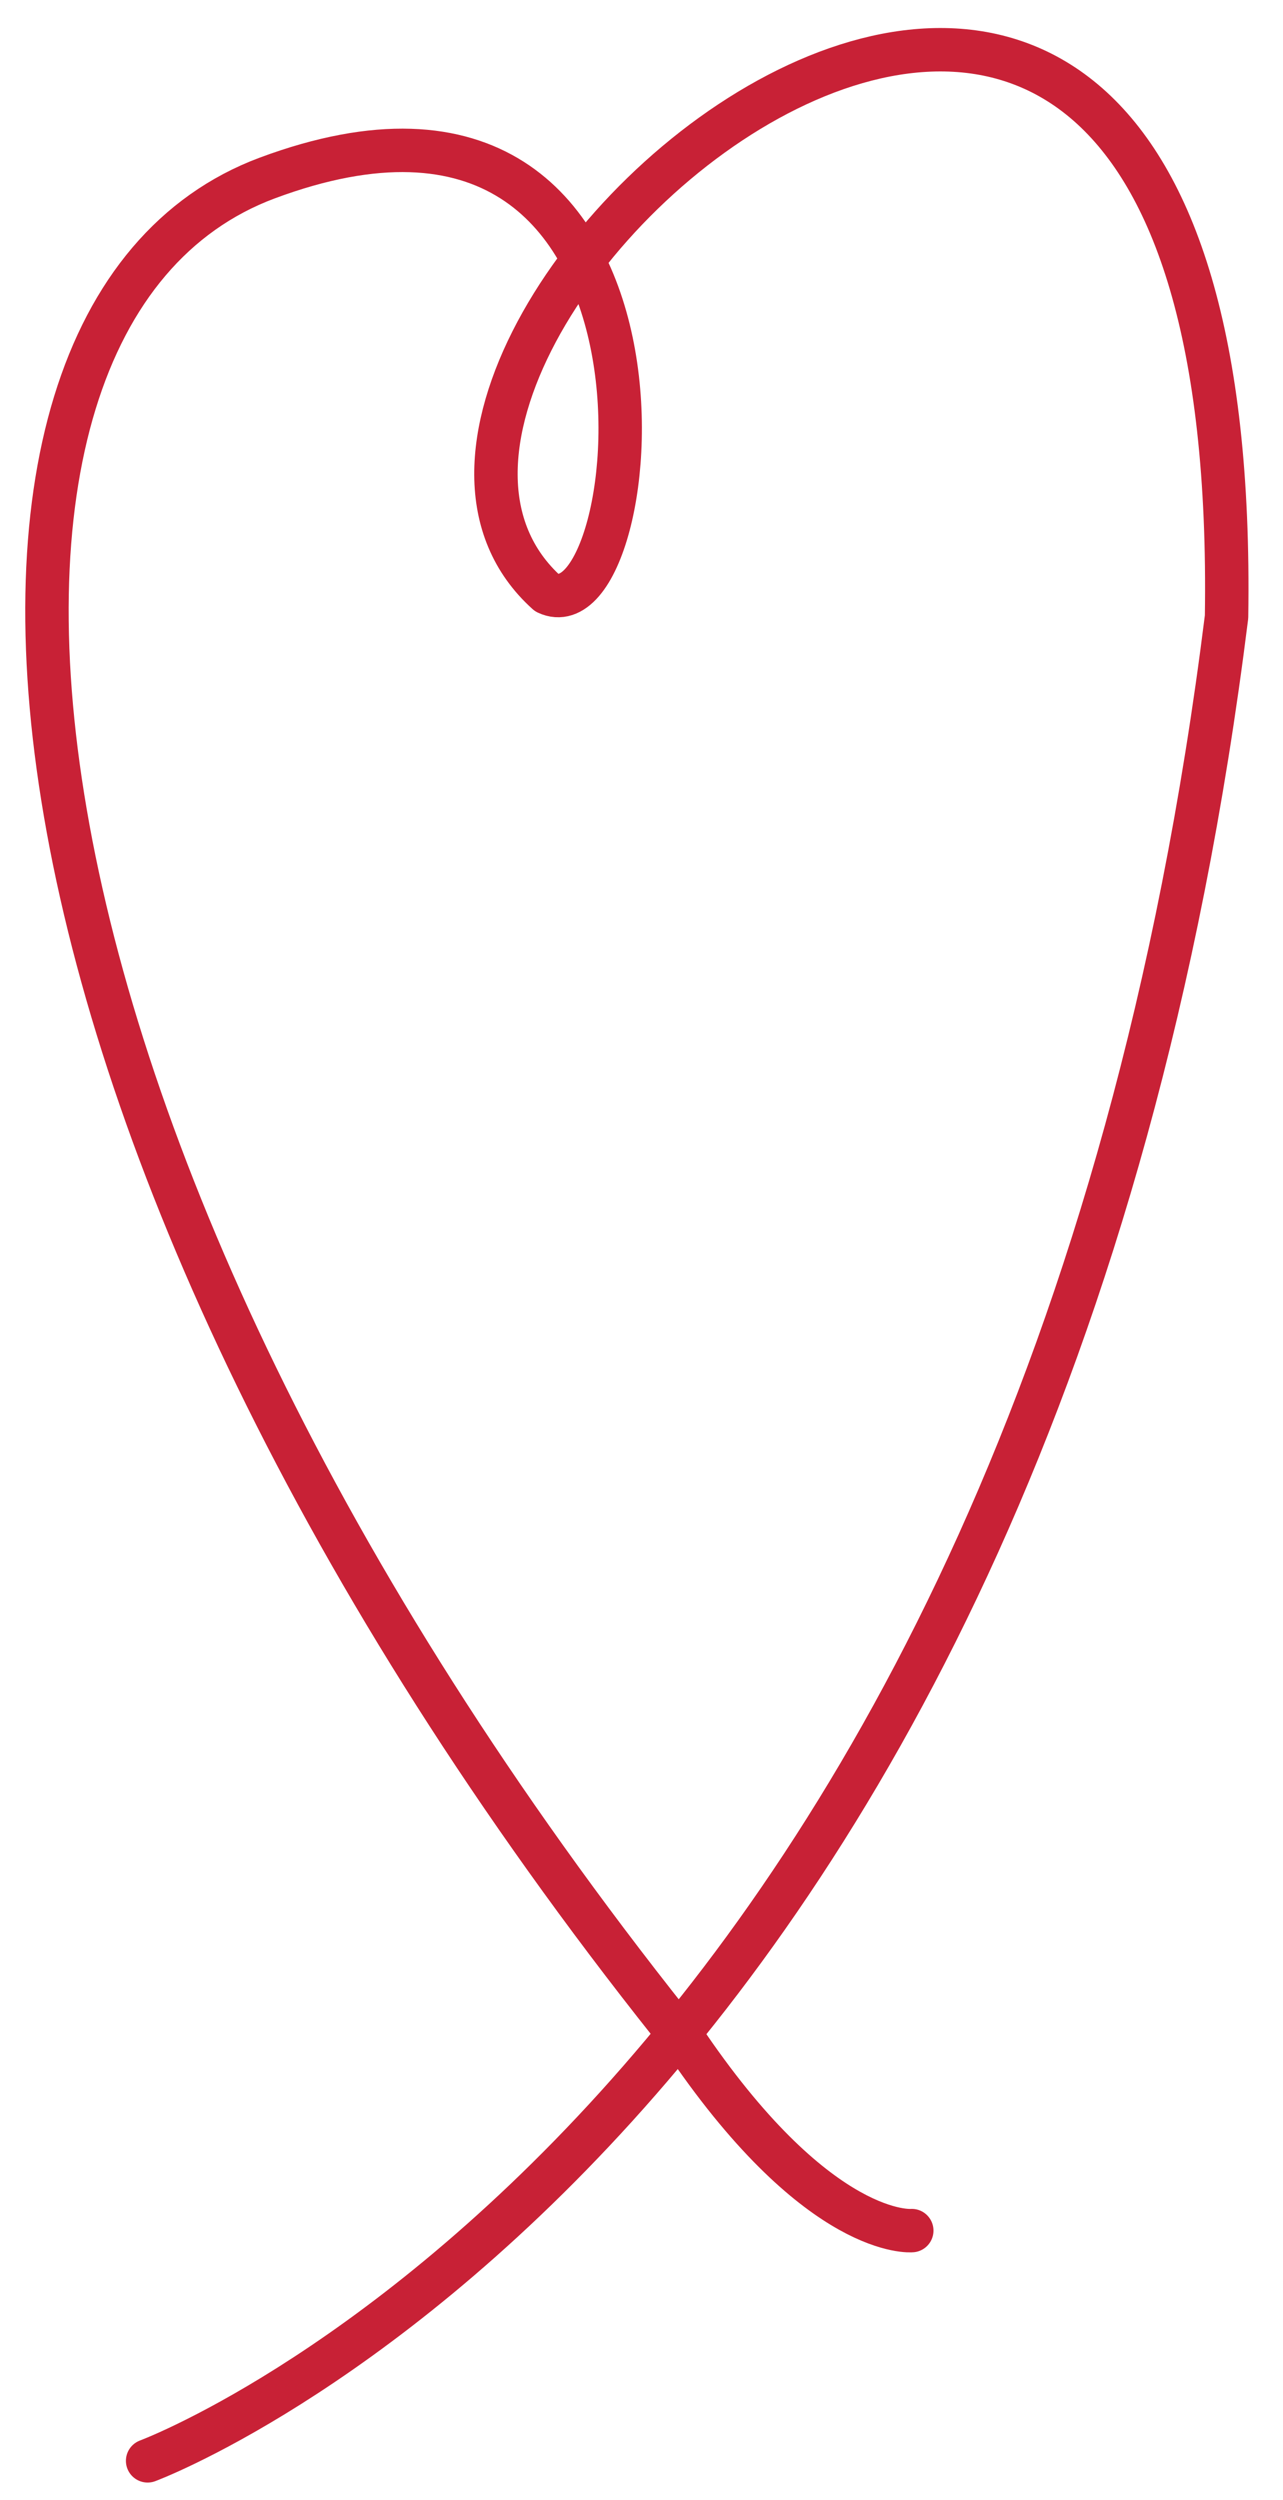 <svg version="1.1" id="heart_svg" xmlns="http://www.w3.org/2000/svg" xmlns:xlink="http://www.w3.org/1999/xlink" x="0px" y="0px"
	 viewBox="0 0 59.1 115.1" style="enable-background:new 0 0 59.1 115.1;" xml:space="preserve">
<style type="text/css">
	#heart_svg .st0{fill:none;stroke:#C82136;stroke-width:2;stroke-linecap:round;stroke-linejoin:round;stroke-miterlimit:10;}
</style>
<path class="st0" d="M6.8,113.3c0,0,41-15.2,49.7-84.9c0.8-51.6-44.3-12.8-31.3-1.1c4.7,2.2,7.5-26.7-12.9-19.1
	C-4.8,14.6-1.5,53,31.7,94.2c6.1,8.9,10.3,8.5,10.3,8.5"/>
</svg>
